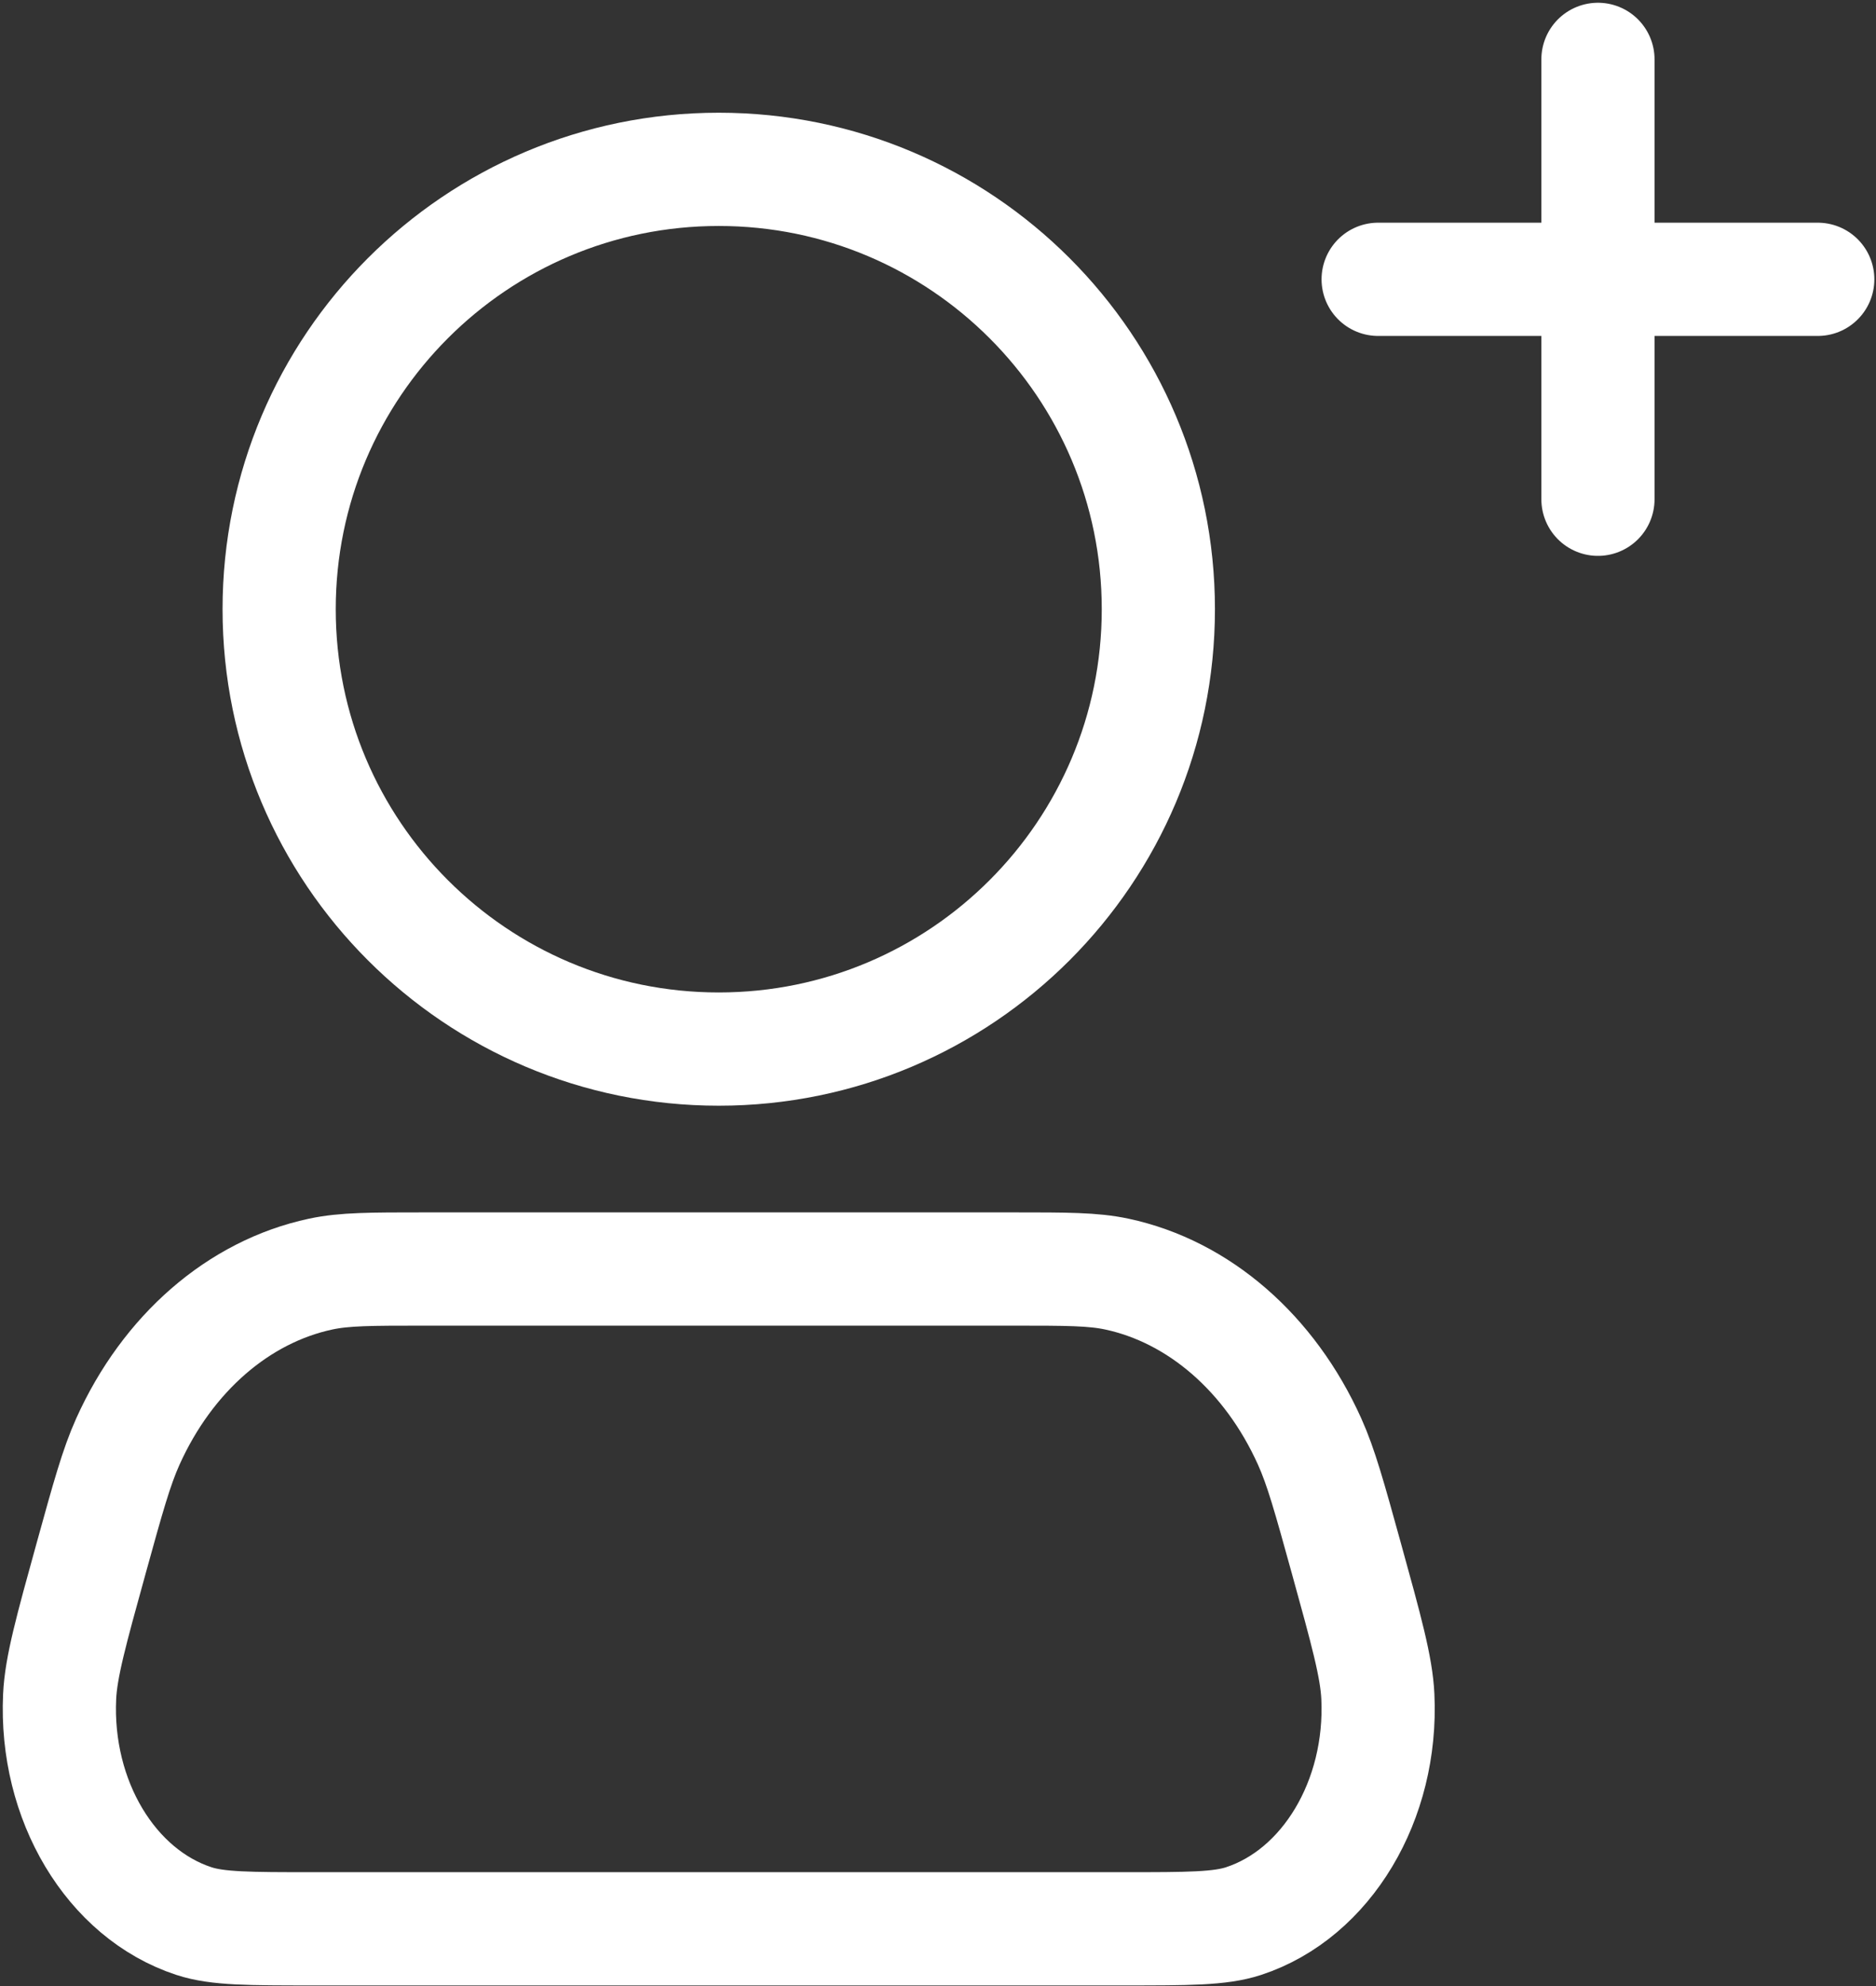 <svg width="569" height="602" viewBox="0 0 569 602" fill="none" xmlns="http://www.w3.org/2000/svg">
<rect x="0" y="0" width="569" height="602" fill="#333333" stroke="none"/>
<path d="M484.667 18V84.667M484.667 84.667V151.333M484.667 84.667H551.333M484.667 84.667H418M351.333 184.667C351.333 258.303 291.637 318 218 318C144.362 318 84.667 258.303 84.667 184.667C84.667 111.029 144.362 51.333 218 51.333C291.637 51.333 351.333 111.029 351.333 184.667ZM128.588 384.667H307.413C323.497 384.667 331.537 384.667 338.73 386.203C363.627 391.52 385.157 410.203 397.217 436.967C400.703 444.697 403.247 453.883 408.333 472.26C414.443 494.337 417.5 505.377 417.913 514.28C419.37 545.693 402.393 574.057 377.187 582.323C370.043 584.667 360.38 584.667 341.053 584.667H94.948C75.621 584.667 65.958 584.667 58.814 582.323C33.606 574.057 16.629 545.693 18.087 514.28C18.5 505.377 21.556 494.337 27.668 472.26C32.754 453.883 35.297 444.697 38.782 436.967C50.843 410.203 72.372 391.52 97.269 386.203C104.462 384.667 112.504 384.667 128.588 384.667Z" stroke="white" stroke-width="34.33" stroke-linecap="round" stroke-linejoin="round"/>
</svg>

